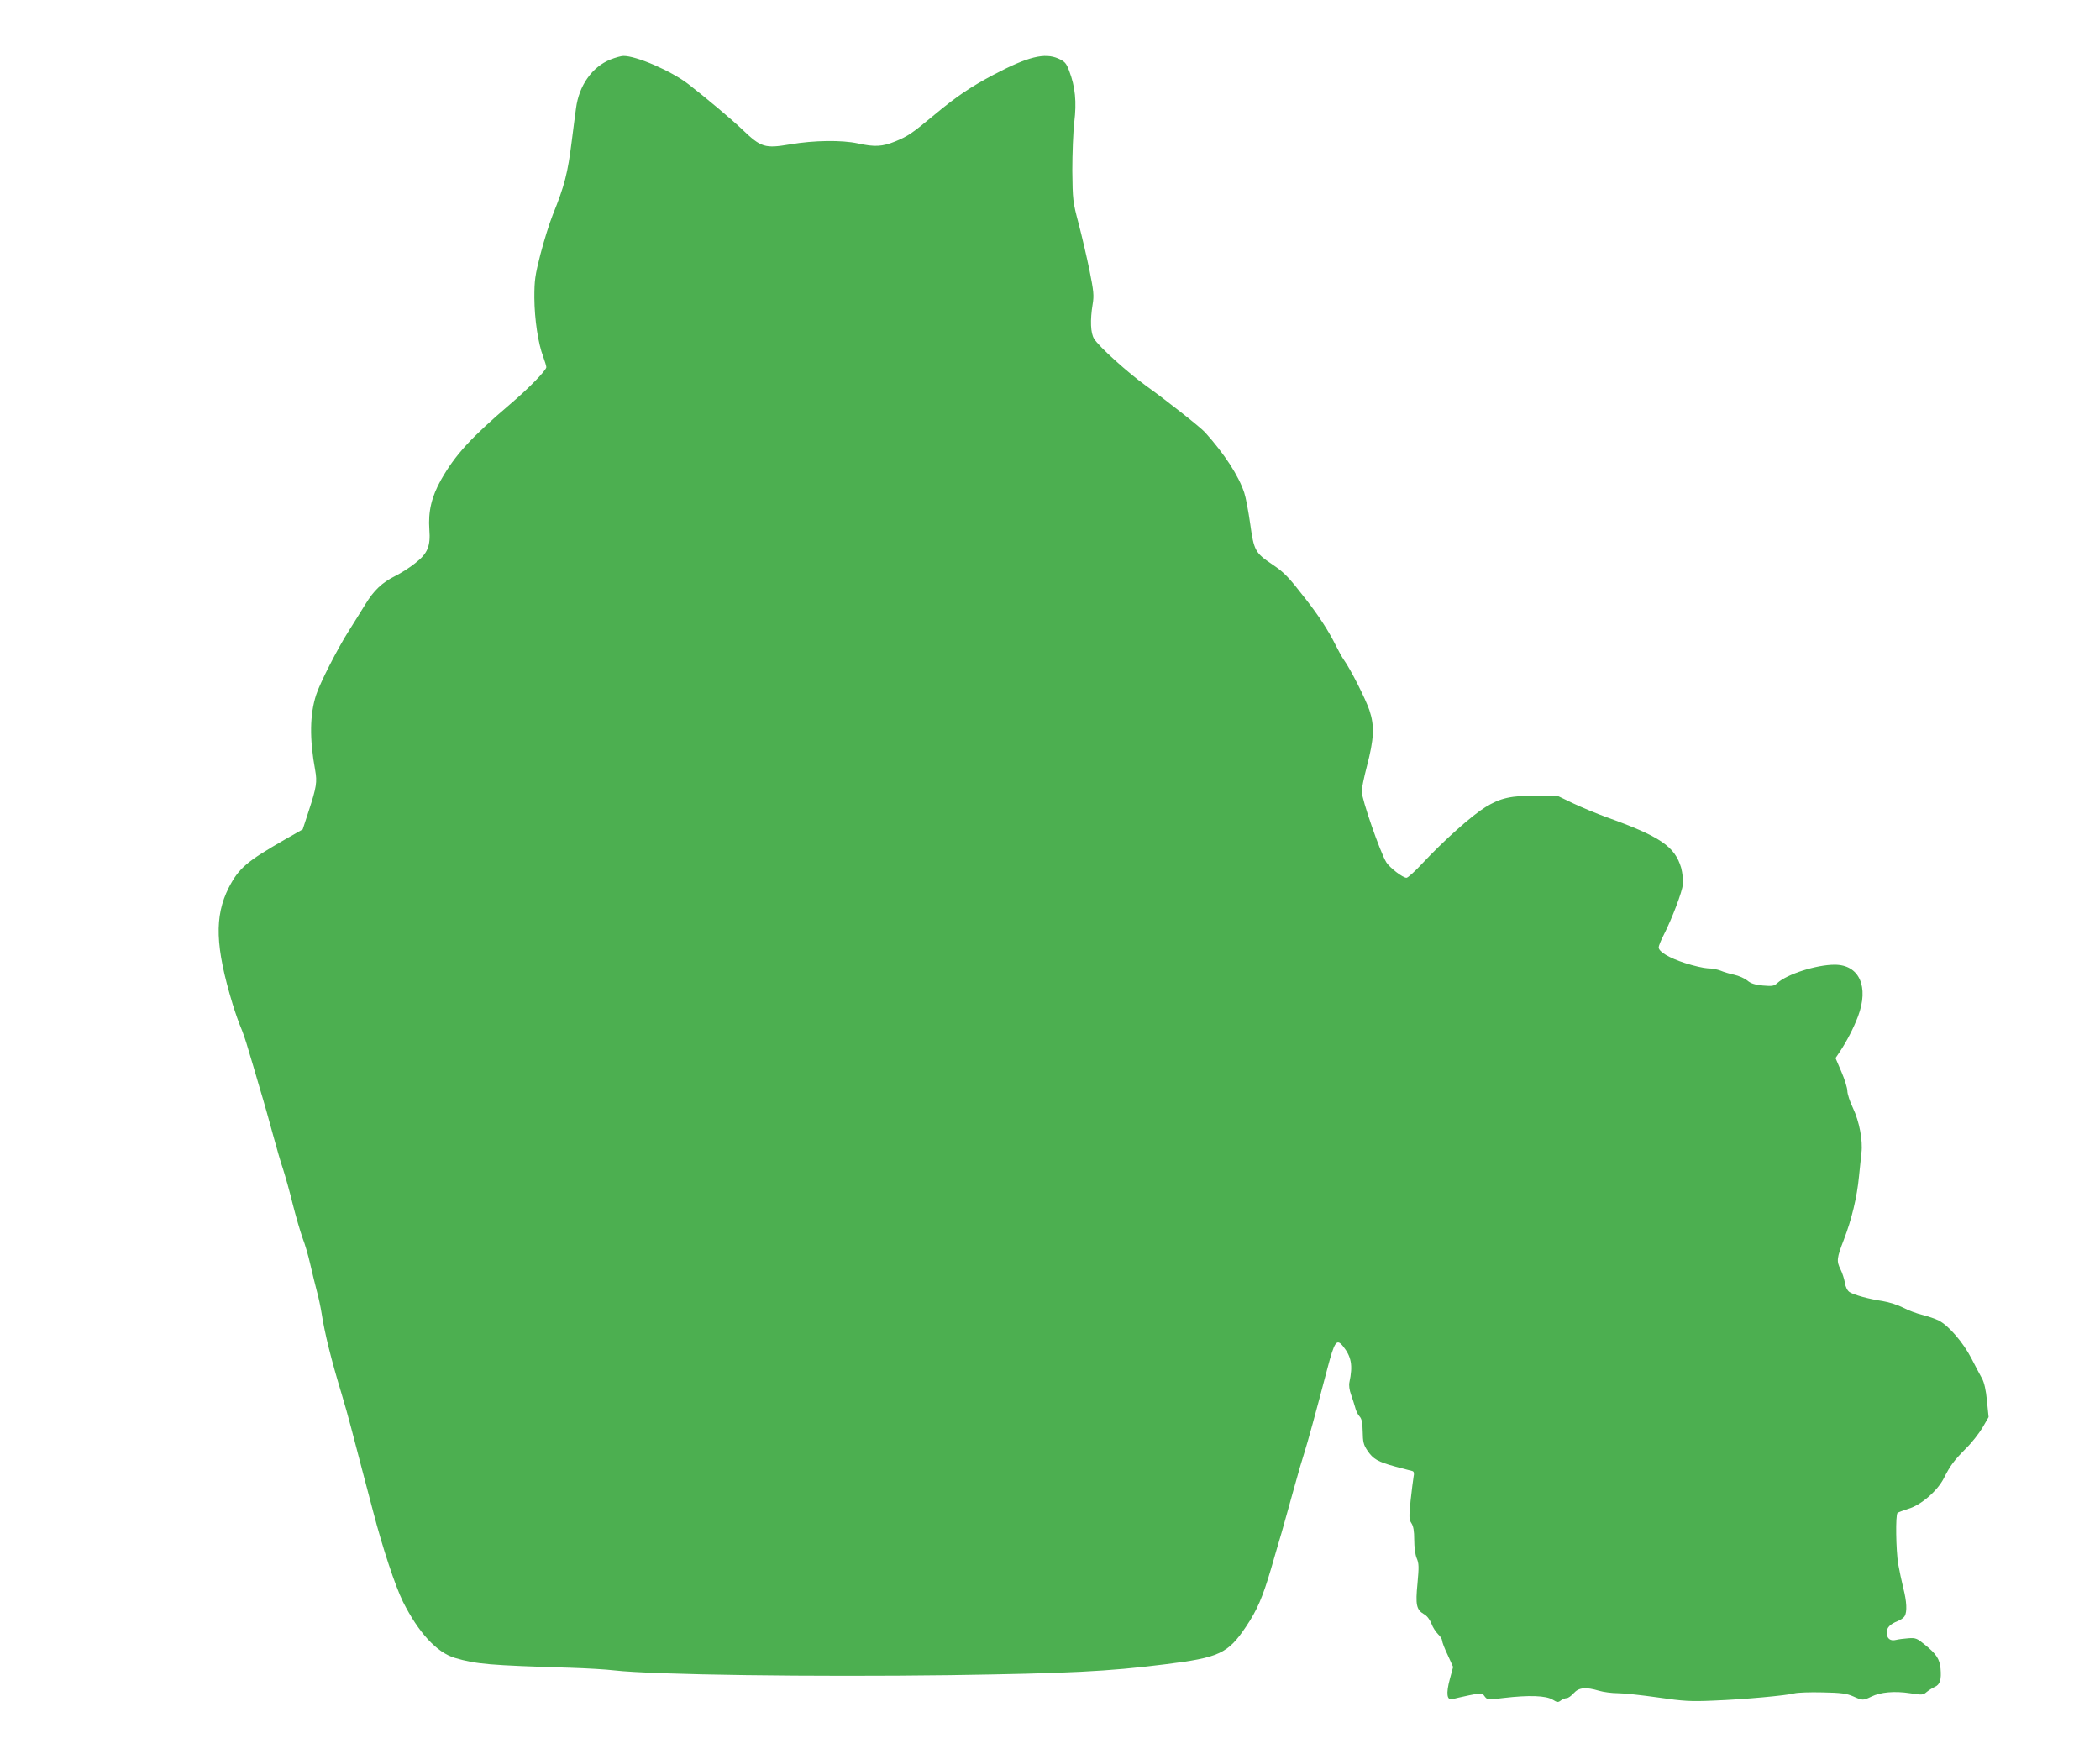 <?xml version="1.0" standalone="no"?>
<!DOCTYPE svg PUBLIC "-//W3C//DTD SVG 20010904//EN"
 "http://www.w3.org/TR/2001/REC-SVG-20010904/DTD/svg10.dtd">
<svg version="1.0" xmlns="http://www.w3.org/2000/svg"
 width="1280pt" height="1069pt" viewBox="0 0 1280 1069"
 preserveAspectRatio="xMidYMid meet">
<g transform="translate(0,1069) scale(0.1,-0.1)"
fill="#4caf50" stroke="none">
<path d="M3720 10327 c-111 -45 -191 -158 -209 -297 -6 -41 -17 -131 -26 -200
-25 -198 -43 -269 -116 -450 -21 -52 -54 -160 -75 -240 -33 -130 -37 -158 -37
-265 1 -131 23 -279 54 -359 10 -28 19 -57 19 -64 0 -19 -108 -130 -220 -225
-241 -206 -335 -309 -421 -460 -58 -103 -80 -193 -72 -305 8 -102 -11 -146
-87 -205 -32 -26 -86 -60 -120 -77 -82 -41 -131 -88 -183 -173 -24 -40 -70
-112 -101 -162 -67 -105 -176 -318 -199 -390 -39 -120 -41 -268 -6 -459 13
-72 8 -104 -39 -248 l-37 -113 -107 -61 c-234 -134 -283 -176 -344 -295 -88
-175 -82 -359 24 -709 16 -52 38 -115 49 -140 11 -25 32 -85 46 -135 15 -49
47 -157 71 -240 25 -82 61 -211 81 -285 20 -74 47 -168 61 -208 13 -41 40
-135 58 -210 19 -75 46 -168 60 -207 15 -38 36 -110 47 -160 11 -49 29 -121
39 -160 11 -38 24 -101 30 -138 19 -123 58 -281 122 -492 17 -55 43 -149 59
-210 16 -60 48 -184 72 -275 24 -91 52 -196 62 -235 56 -216 134 -452 181
-547 95 -189 206 -310 317 -343 129 -38 209 -45 707 -60 96 -3 216 -10 265
-16 235 -27 1208 -40 2045 -29 729 11 960 22 1310 66 332 41 384 65 495 230
68 101 101 179 151 348 19 67 49 168 66 226 16 58 50 177 74 265 24 88 53 187
64 220 19 59 67 233 141 515 43 164 56 183 95 135 51 -64 61 -116 39 -220 -4
-18 0 -48 10 -75 9 -25 20 -60 25 -78 4 -19 16 -43 26 -54 14 -15 19 -37 20
-93 1 -63 5 -81 28 -115 35 -53 65 -70 172 -99 49 -13 95 -25 103 -27 9 -3 12
-13 7 -35 -3 -17 -11 -82 -18 -144 -10 -102 -10 -116 5 -139 12 -18 17 -47 17
-101 0 -45 6 -90 15 -112 14 -32 14 -54 5 -153 -13 -131 -7 -161 39 -188 19
-10 36 -33 46 -58 8 -23 27 -51 40 -64 14 -13 25 -31 25 -39 0 -9 15 -49 34
-88 l33 -73 -20 -74 c-24 -89 -18 -131 16 -122 12 3 57 14 101 23 79 16 79 16
95 -6 17 -22 19 -22 116 -10 154 18 258 15 300 -11 26 -16 32 -17 49 -4 11 8
27 14 36 14 8 0 27 13 42 30 31 35 74 39 154 15 27 -8 79 -15 115 -15 36 0
147 -12 245 -26 158 -23 198 -25 339 -19 185 7 445 31 492 44 18 5 95 8 171 6
115 -2 148 -7 187 -24 58 -26 61 -26 111 -2 57 28 142 35 235 21 75 -12 81
-11 102 7 12 10 34 24 49 31 33 14 42 44 36 113 -6 58 -25 88 -96 145 -46 38
-55 42 -99 39 -26 -2 -60 -6 -76 -10 -35 -9 -57 8 -57 45 0 30 20 51 68 70 18
7 37 21 42 31 15 27 12 88 -9 170 -10 41 -24 107 -31 146 -14 86 -17 301 -4
312 5 4 35 15 66 25 78 23 178 110 217 188 39 77 60 105 134 180 35 34 80 92
101 127 l37 64 -10 99 c-6 66 -17 112 -30 136 -11 20 -41 76 -65 123 -50 97
-139 200 -198 230 -21 11 -66 26 -101 35 -34 8 -87 28 -117 44 -31 16 -87 34
-125 40 -87 13 -173 37 -202 55 -13 9 -24 30 -28 57 -4 24 -16 60 -26 80 -26
52 -24 69 20 183 47 122 80 258 92 385 5 52 12 117 15 144 9 75 -13 191 -52
273 -19 39 -34 86 -34 104 0 17 -16 70 -36 116 l-36 84 25 37 c44 66 85 146
112 217 68 181 8 315 -142 315 -112 0 -292 -58 -350 -112 -20 -18 -30 -20 -88
-15 -50 5 -74 13 -95 31 -16 13 -52 29 -80 35 -28 6 -65 17 -83 25 -18 7 -53
14 -78 14 -24 1 -86 15 -138 32 -96 31 -161 69 -161 96 0 8 13 41 30 74 53
104 113 264 118 311 2 26 -3 69 -11 100 -39 131 -128 191 -457 309 -58 21
-149 59 -202 84 l-98 47 -114 0 c-168 0 -230 -14 -323 -71 -84 -52 -252 -202
-383 -342 -45 -49 -89 -88 -97 -88 -23 0 -102 61 -123 94 -38 62 -150 385
-150 433 0 18 14 86 31 151 44 168 48 247 16 343 -24 70 -114 249 -157 309
-10 14 -32 54 -50 90 -42 85 -104 180 -180 277 -108 139 -131 163 -205 213
-105 71 -112 84 -135 249 -11 77 -27 162 -36 188 -35 105 -121 237 -239 368
-28 31 -241 199 -359 283 -111 80 -289 240 -317 287 -22 34 -25 114 -9 211 9
53 6 80 -19 205 -16 79 -46 207 -66 284 -36 135 -37 146 -39 325 0 102 5 235
12 295 15 124 6 216 -31 313 -18 48 -27 57 -66 75 -84 37 -185 12 -394 -98
-140 -74 -226 -132 -363 -246 -133 -111 -161 -130 -237 -161 -79 -32 -125 -35
-229 -12 -97 21 -267 19 -412 -6 -154 -26 -177 -19 -291 90 -67 64 -216 189
-329 277 -105 81 -320 174 -397 172 -13 0 -49 -10 -79 -22z"/>
</g>
</svg>
